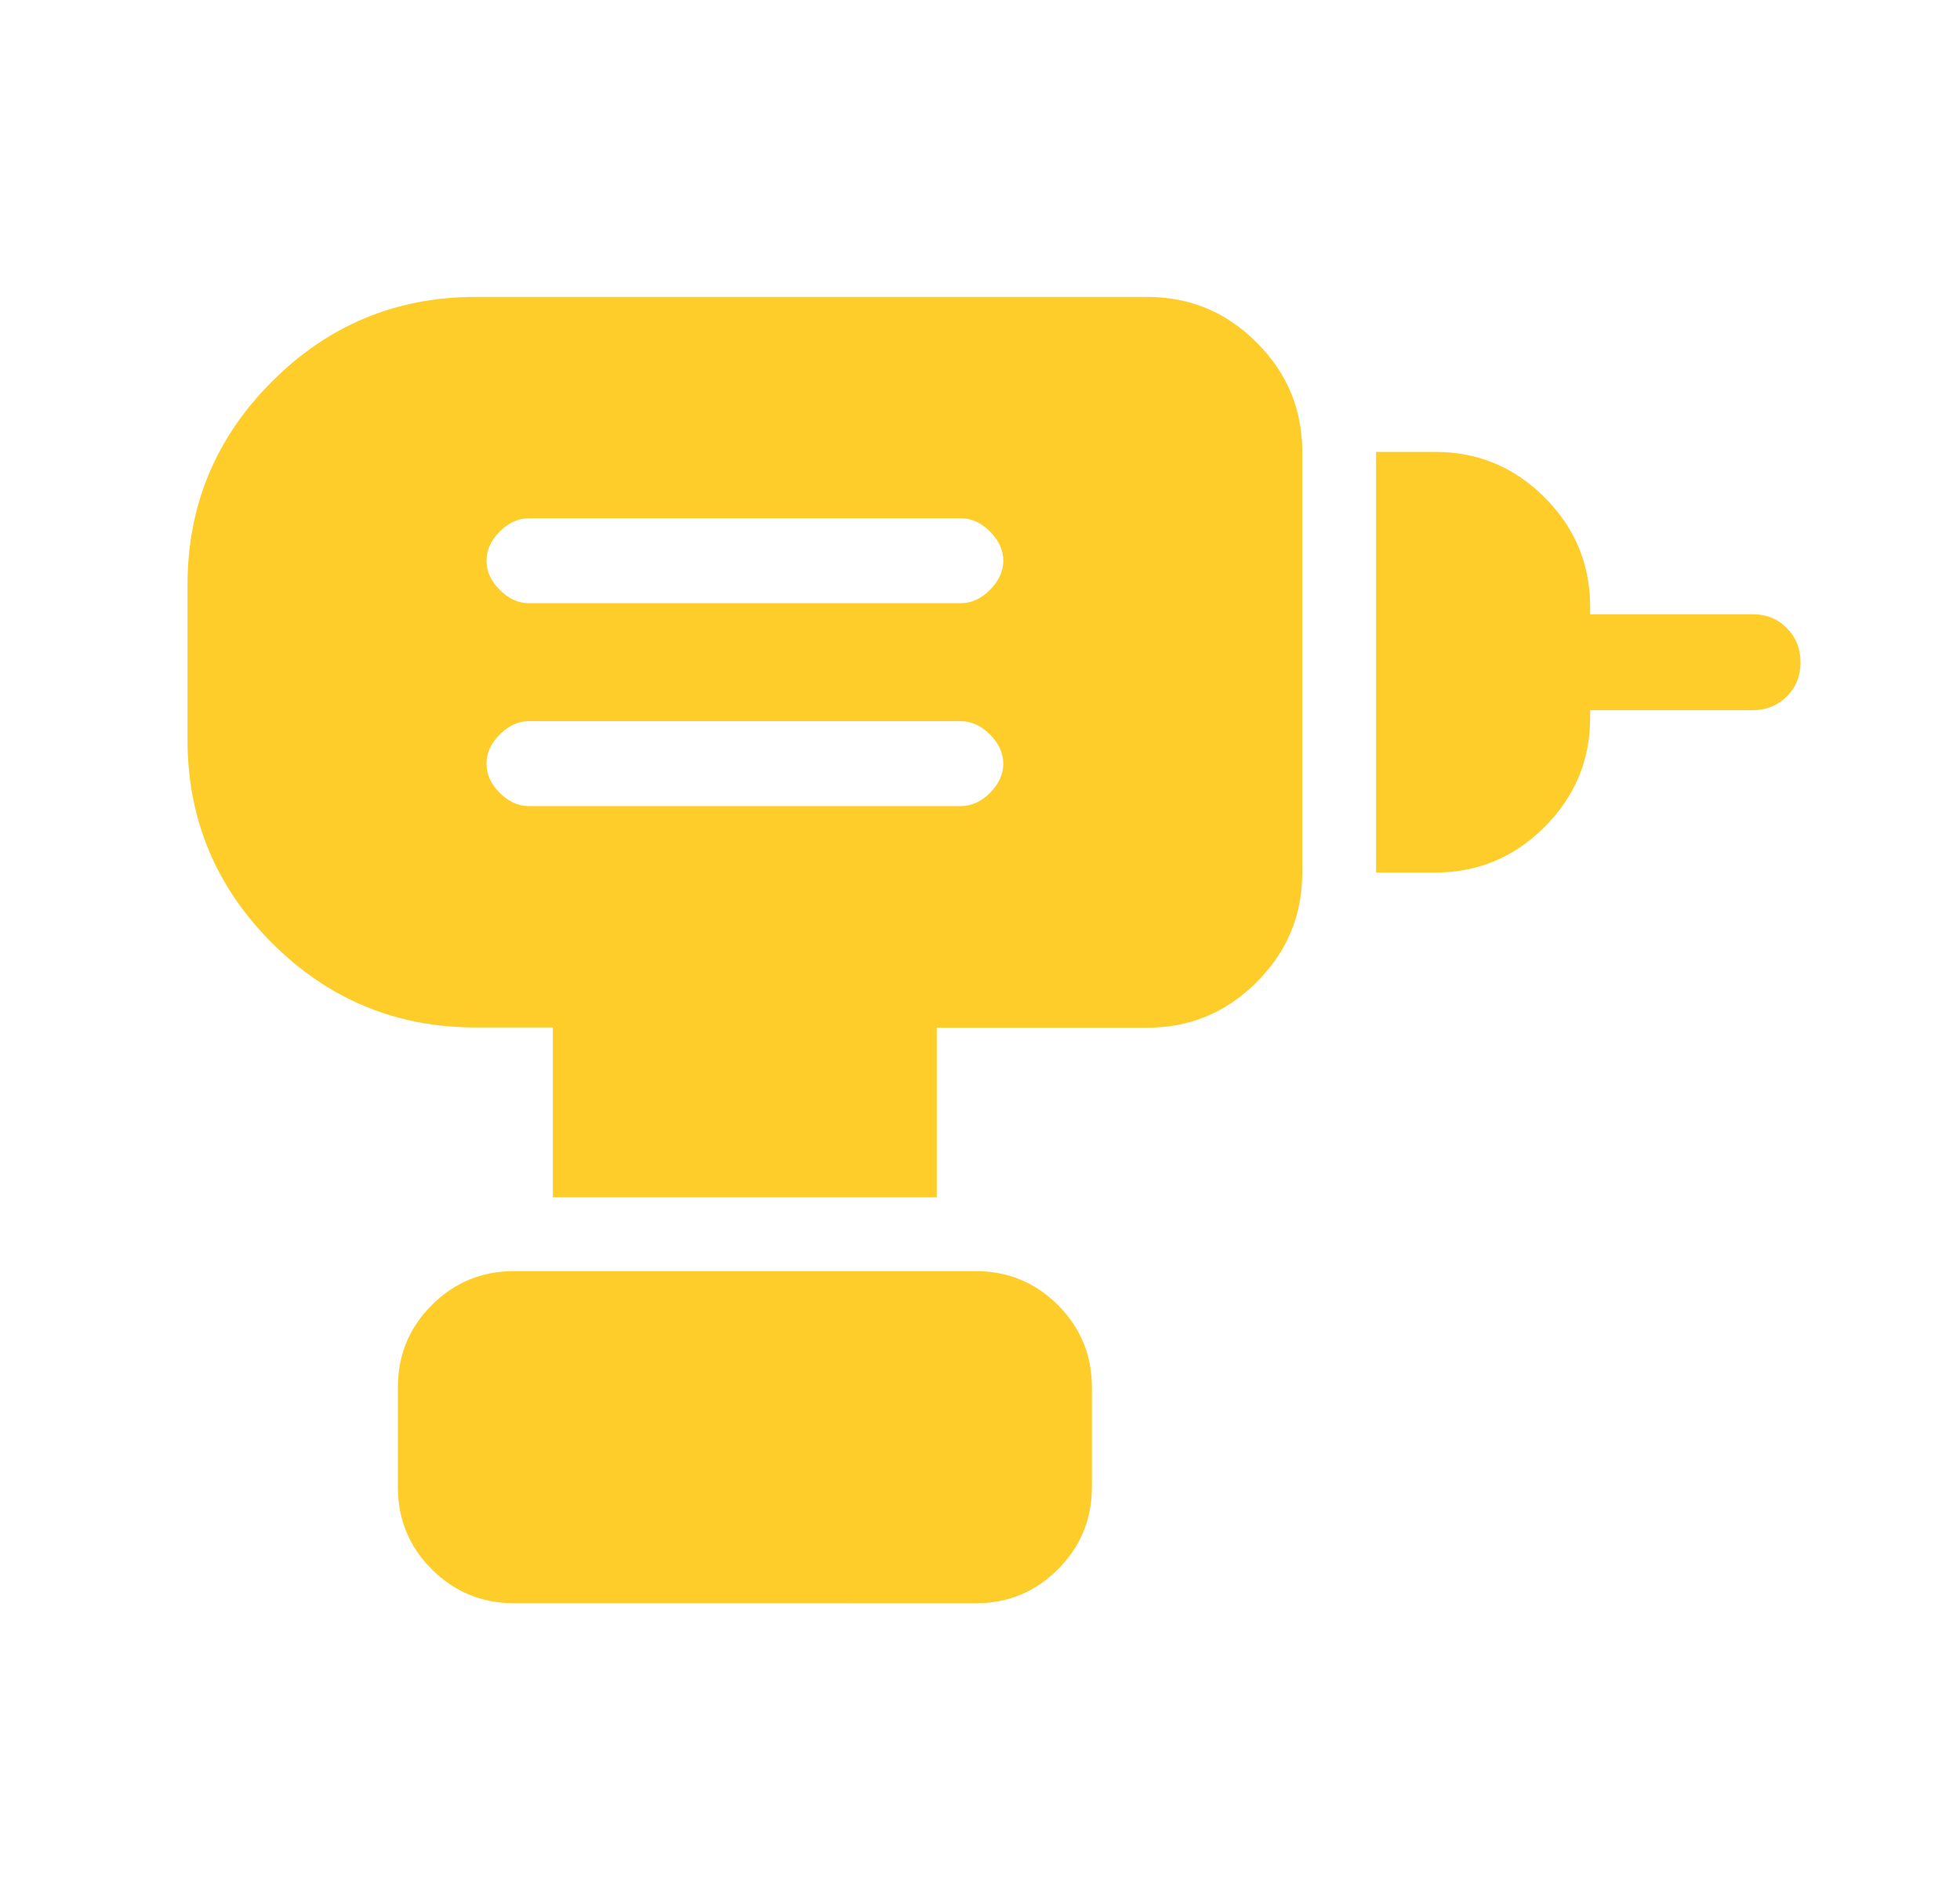 <svg width="33" height="32" viewBox="0 0 33 32" fill="none" xmlns="http://www.w3.org/2000/svg">
<path d="M8.905 13.575H16.176C16.355 13.575 16.519 13.501 16.668 13.352C16.817 13.203 16.892 13.039 16.892 12.861C16.892 12.682 16.817 12.519 16.668 12.37C16.519 12.22 16.355 12.145 16.176 12.145H8.905C8.727 12.145 8.563 12.22 8.414 12.37C8.265 12.519 8.191 12.682 8.191 12.861C8.191 13.039 8.265 13.203 8.414 13.352C8.563 13.501 8.727 13.575 8.905 13.575ZM8.905 10.158H16.176C16.355 10.158 16.519 10.083 16.668 9.933C16.817 9.785 16.892 9.621 16.892 9.442C16.892 9.264 16.817 9.101 16.668 8.951C16.519 8.802 16.355 8.728 16.176 8.728H8.905C8.727 8.728 8.563 8.802 8.414 8.951C8.265 9.101 8.191 9.264 8.191 9.442C8.191 9.621 8.265 9.785 8.414 9.933C8.563 10.083 8.727 10.158 8.905 10.158ZM23.168 14.694V7.61H24.164C24.881 7.61 25.495 7.865 26.006 8.376C26.517 8.887 26.773 9.502 26.773 10.219V10.344H29.507C29.737 10.344 29.929 10.421 30.084 10.576C30.238 10.732 30.315 10.924 30.315 11.153C30.315 11.383 30.238 11.575 30.084 11.729C29.929 11.883 29.737 11.96 29.507 11.96H26.773V12.084C26.773 12.802 26.517 13.415 26.006 13.926C25.495 14.438 24.881 14.694 24.164 14.694H23.168ZM15.772 20.163H9.309V17.303H8.005C6.671 17.303 5.529 16.829 4.579 15.881C3.631 14.931 3.157 13.789 3.157 12.456V9.848C3.157 8.515 3.631 7.374 4.579 6.425C5.527 5.476 6.669 5.001 8.005 5H19.316C20.034 5 20.648 5.256 21.158 5.768C21.67 6.278 21.926 6.892 21.926 7.61V14.695C21.926 15.414 21.67 16.028 21.158 16.539C20.648 17.051 20.034 17.307 19.316 17.307H15.772V20.163ZM8.656 26.999C8.113 26.999 7.651 26.808 7.27 26.428C6.889 26.048 6.699 25.586 6.699 25.042V23.364C6.699 22.82 6.889 22.358 7.27 21.978C7.651 21.597 8.113 21.406 8.656 21.406H16.425C16.969 21.406 17.431 21.597 17.812 21.978C18.193 22.358 18.384 22.82 18.384 23.364V25.042C18.384 25.586 18.193 26.048 17.812 26.428C17.431 26.81 16.969 27 16.425 27L8.656 26.999Z" fill="#FFCD2A"/>
</svg>
